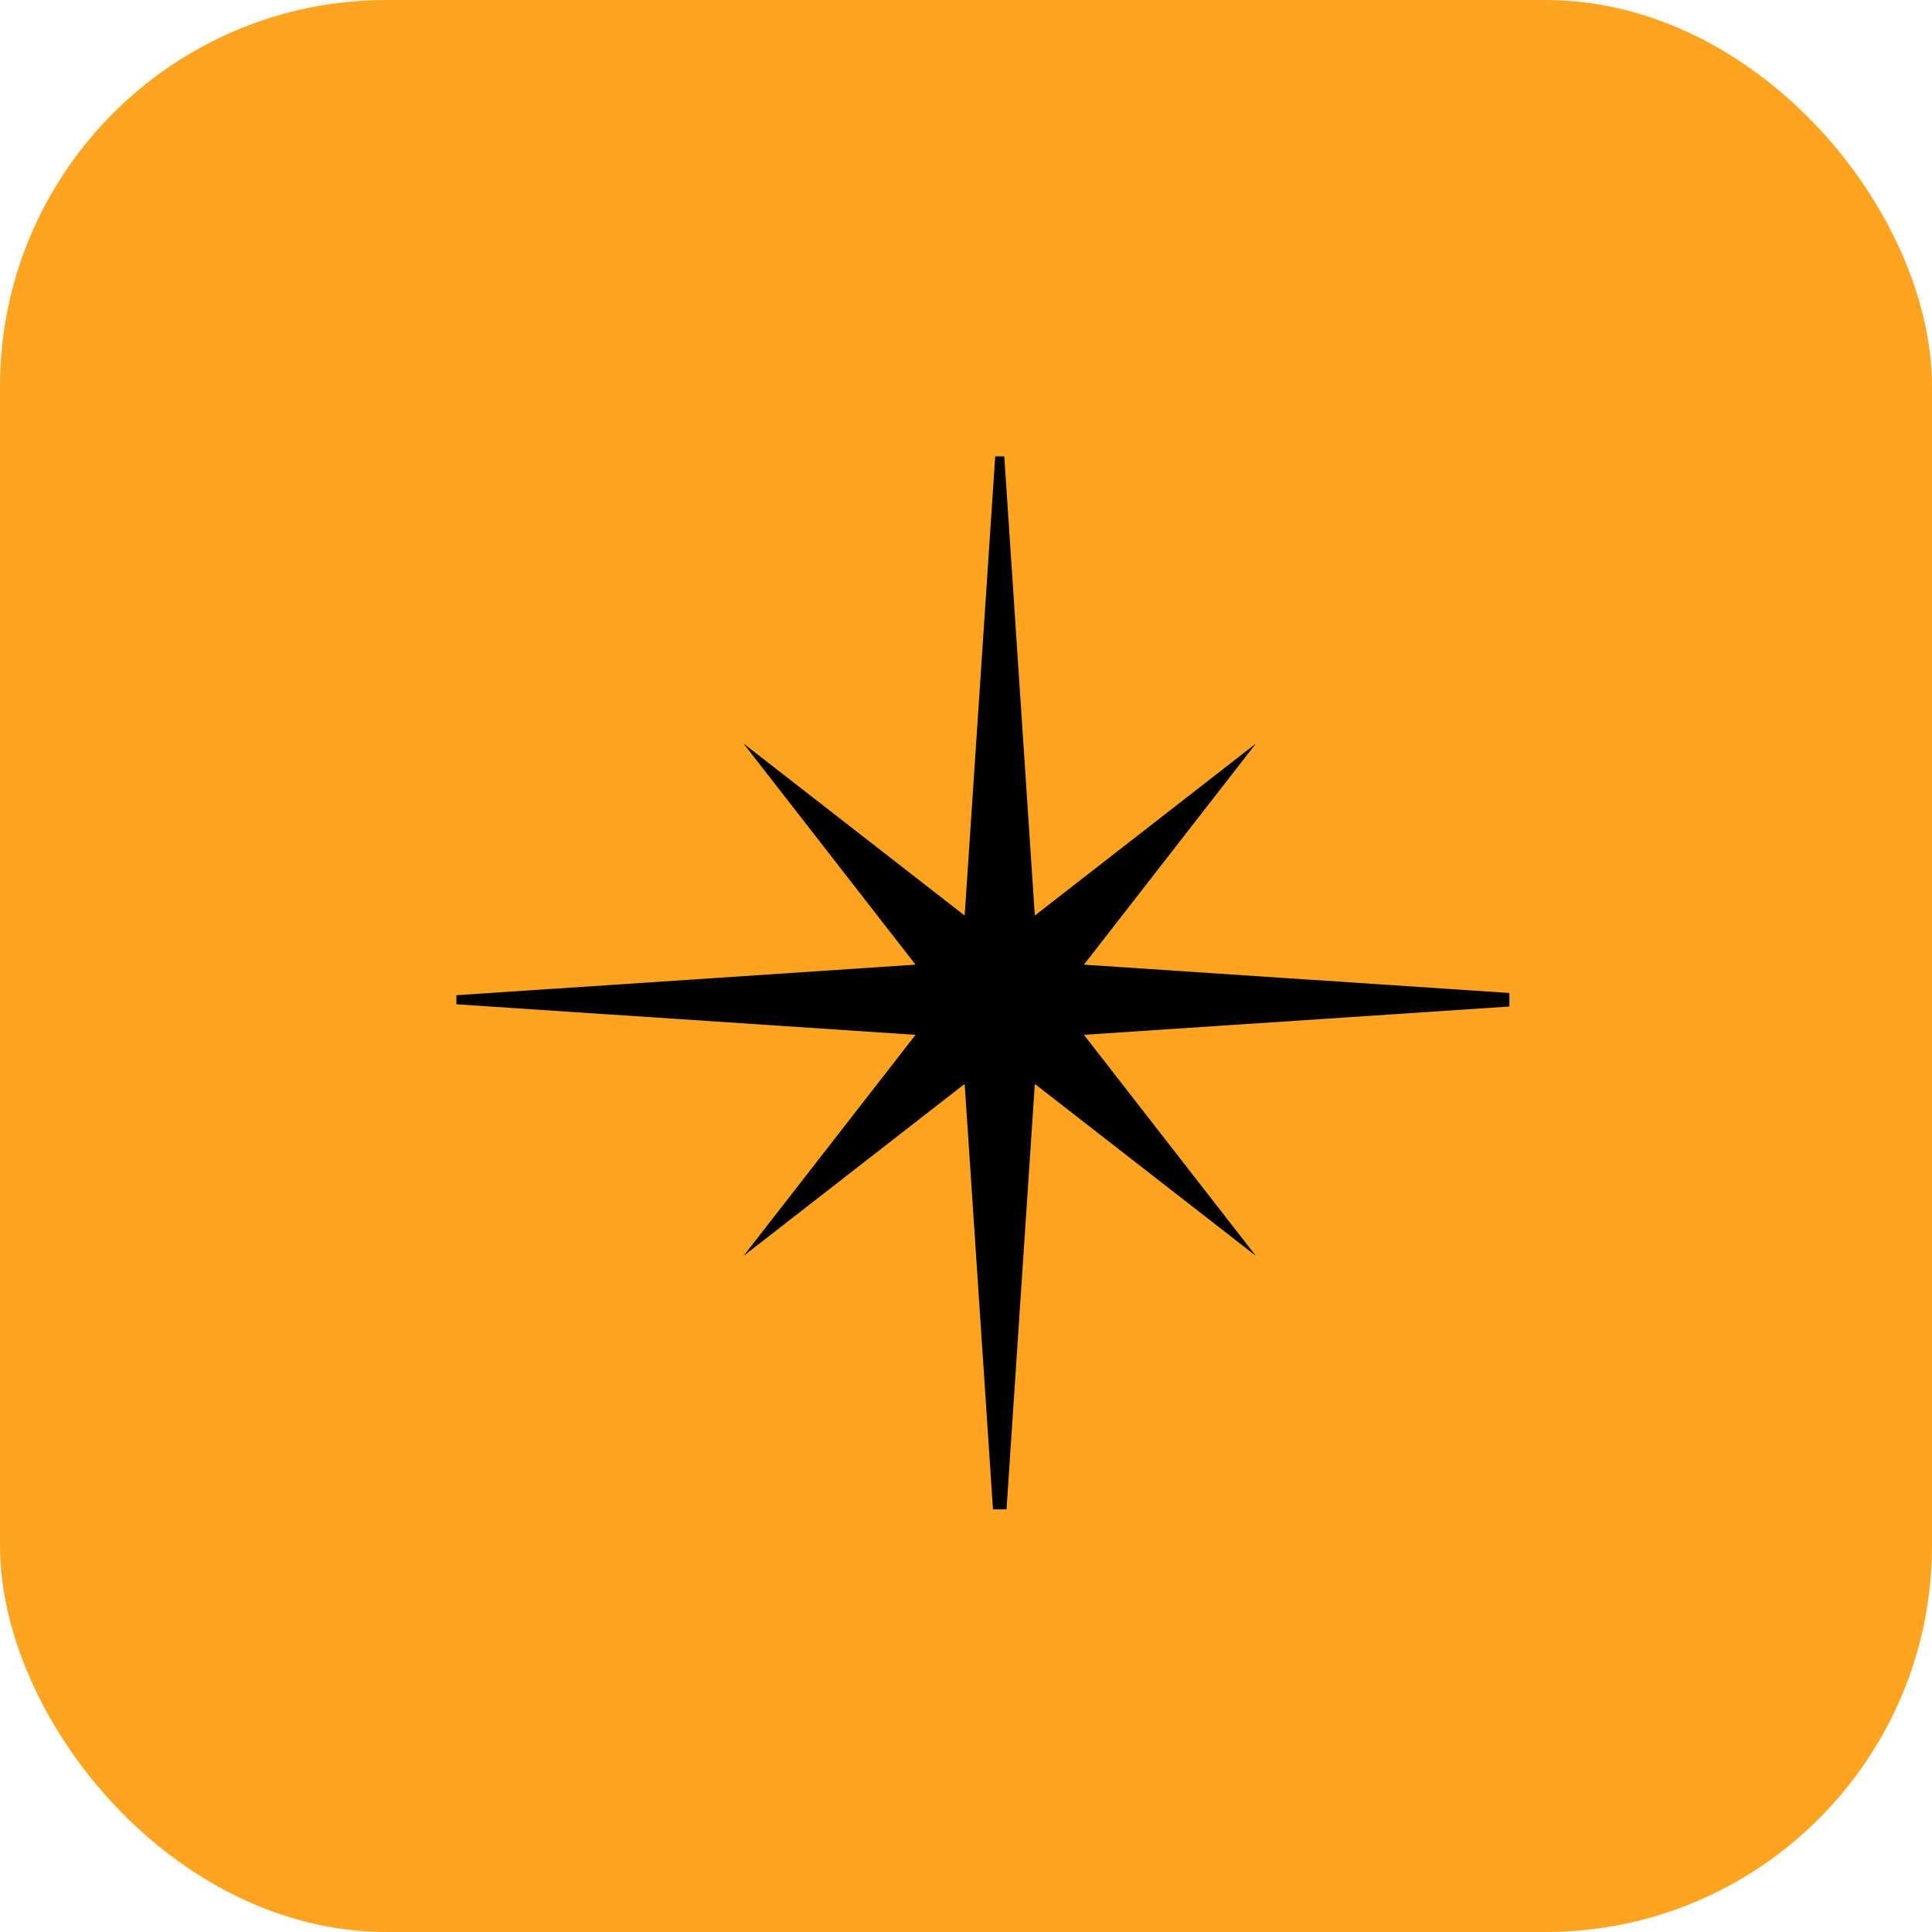 <svg width="80" height="80" viewBox="0 0 80 80" fill="none" xmlns="http://www.w3.org/2000/svg">
<rect width="80" height="80" rx="16" fill="#FFA420"/>
<g clip-path="url(#clip0_4128_1794)">
<path d="M63.898 41.21L44.883 39.945L52.005 30.789L42.85 37.911L41.585 18.898H41.21L39.945 37.911L30.789 30.789L37.911 39.945L18.898 41.21V41.585L37.911 42.85L30.789 52.005L39.945 44.883L41.21 63.898H41.585L42.85 44.883L52.005 52.005L44.883 42.85L63.898 41.585V41.21Z" fill="black"/>
</g>
<defs>
<clipPath id="clip0_4128_1794">
<rect width="45" height="45" fill="white" transform="translate(17.5 17.5)"/>
</clipPath>
</defs>
</svg>
